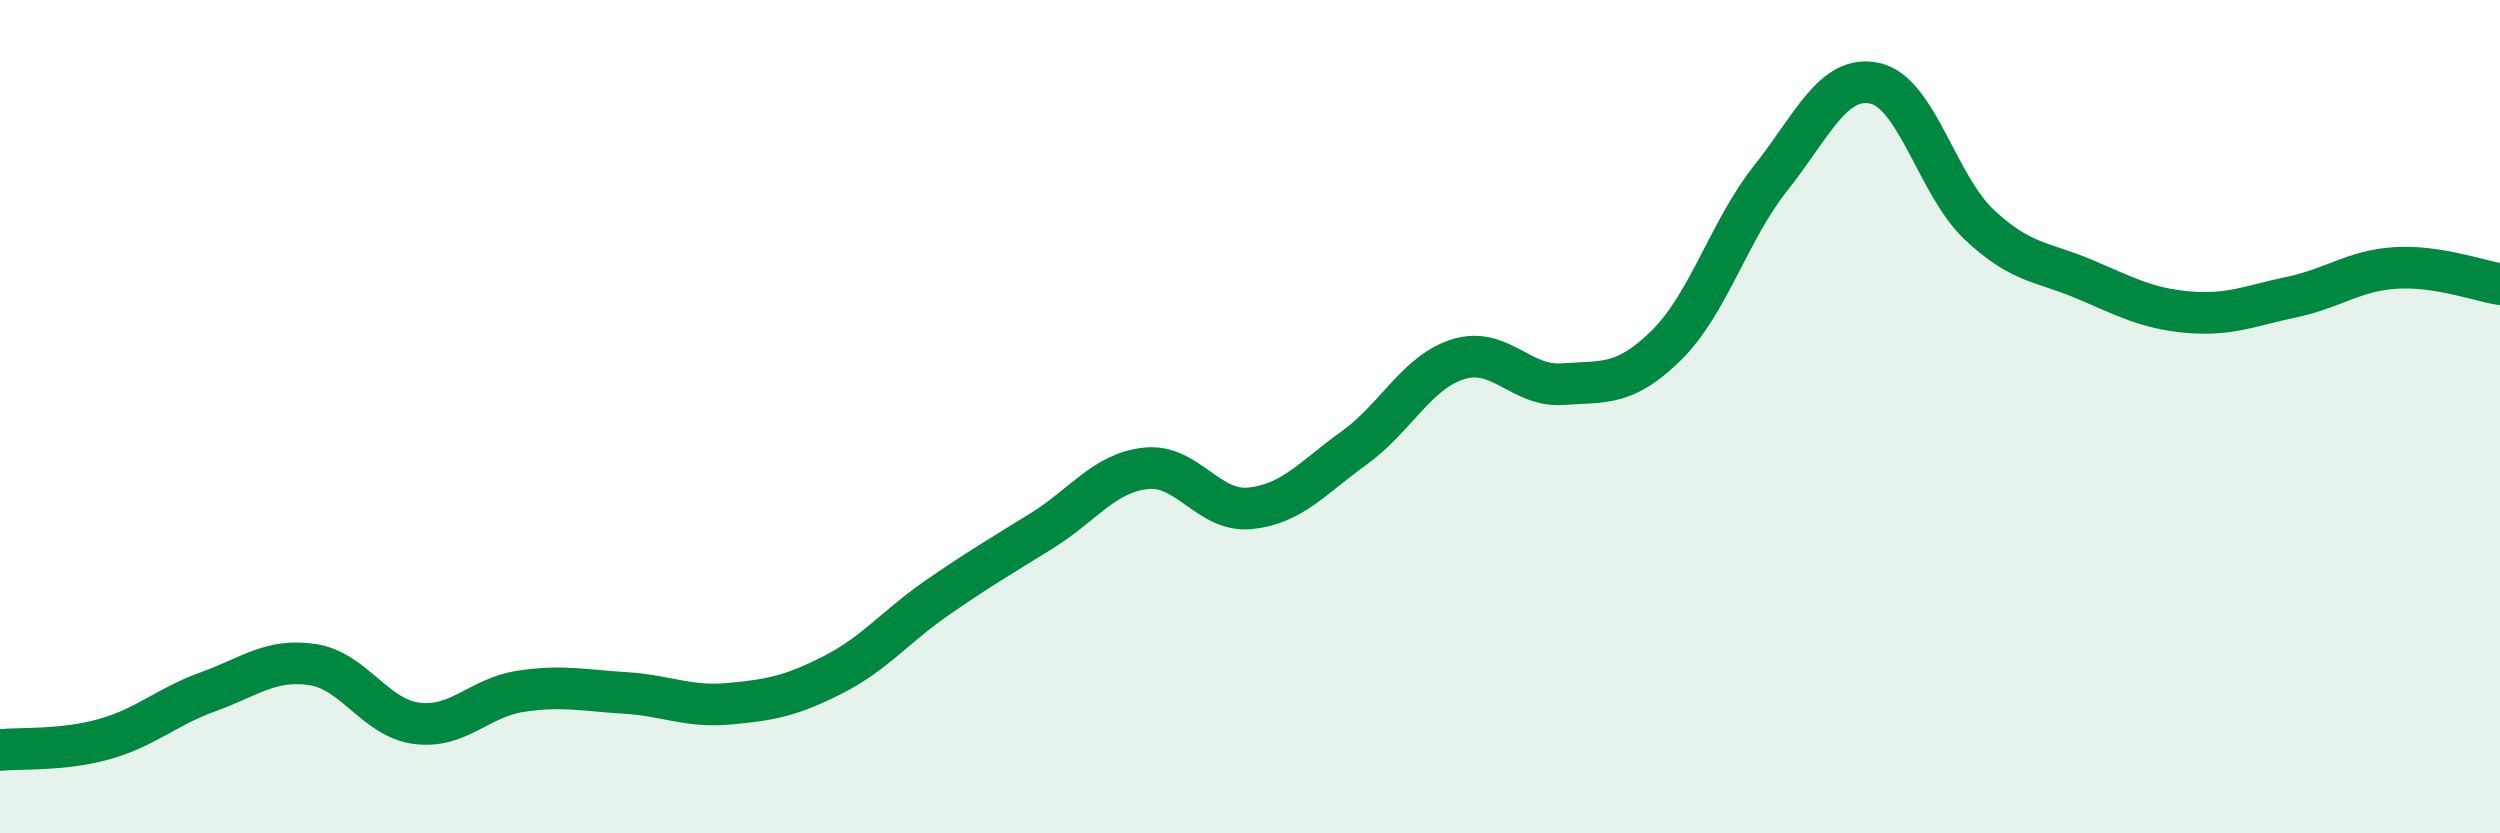 
    <svg width="60" height="20" viewBox="0 0 60 20" xmlns="http://www.w3.org/2000/svg">
      <path
        d="M 0,18 C 0.5,17.95 1.5,18.02 2.5,17.74 C 3.5,17.46 4,16.96 5,16.6 C 6,16.24 6.5,15.8 7.5,15.95 C 8.5,16.1 9,17.23 10,17.36 C 11,17.49 11.5,16.74 12.5,16.59 C 13.5,16.44 14,16.57 15,16.63 C 16,16.69 16.5,16.98 17.5,16.89 C 18.5,16.8 19,16.7 20,16.19 C 21,15.68 21.5,15.03 22.5,14.34 C 23.5,13.65 24,13.36 25,12.74 C 26,12.12 26.5,11.35 27.5,11.24 C 28.5,11.13 29,12.3 30,12.2 C 31,12.1 31.5,11.47 32.5,10.75 C 33.5,10.03 34,8.93 35,8.62 C 36,8.31 36.5,9.29 37.5,9.22 C 38.5,9.15 39,9.27 40,8.28 C 41,7.29 41.5,5.53 42.5,4.27 C 43.5,3.01 44,1.78 45,2 C 46,2.22 46.5,4.45 47.5,5.39 C 48.5,6.33 49,6.27 50,6.69 C 51,7.11 51.5,7.4 52.5,7.49 C 53.5,7.58 54,7.34 55,7.13 C 56,6.92 56.5,6.49 57.5,6.43 C 58.5,6.37 59.5,6.74 60,6.82L60 20L0 20Z"
        fill="#008740"
        opacity="0.1"
        stroke-linecap="round"
        stroke-linejoin="round"
      />
      <path
        d="M 0,18 C 0.5,17.95 1.5,18.02 2.5,17.74 C 3.5,17.46 4,16.96 5,16.6 C 6,16.24 6.5,15.8 7.5,15.95 C 8.5,16.1 9,17.23 10,17.36 C 11,17.49 11.5,16.74 12.5,16.59 C 13.5,16.44 14,16.57 15,16.63 C 16,16.69 16.5,16.98 17.5,16.89 C 18.5,16.8 19,16.7 20,16.19 C 21,15.68 21.5,15.03 22.5,14.34 C 23.5,13.65 24,13.36 25,12.74 C 26,12.12 26.5,11.35 27.5,11.24 C 28.5,11.13 29,12.3 30,12.2 C 31,12.1 31.5,11.47 32.5,10.75 C 33.5,10.03 34,8.93 35,8.62 C 36,8.31 36.5,9.29 37.5,9.22 C 38.5,9.15 39,9.27 40,8.28 C 41,7.29 41.5,5.53 42.5,4.27 C 43.5,3.01 44,1.78 45,2 C 46,2.22 46.5,4.45 47.5,5.39 C 48.5,6.33 49,6.27 50,6.69 C 51,7.11 51.5,7.4 52.5,7.49 C 53.5,7.58 54,7.34 55,7.13 C 56,6.92 56.5,6.49 57.5,6.43 C 58.5,6.37 59.5,6.74 60,6.82"
        stroke="#008740"
        stroke-width="1"
        fill="none"
        stroke-linecap="round"
        stroke-linejoin="round"
      />
    </svg>
  